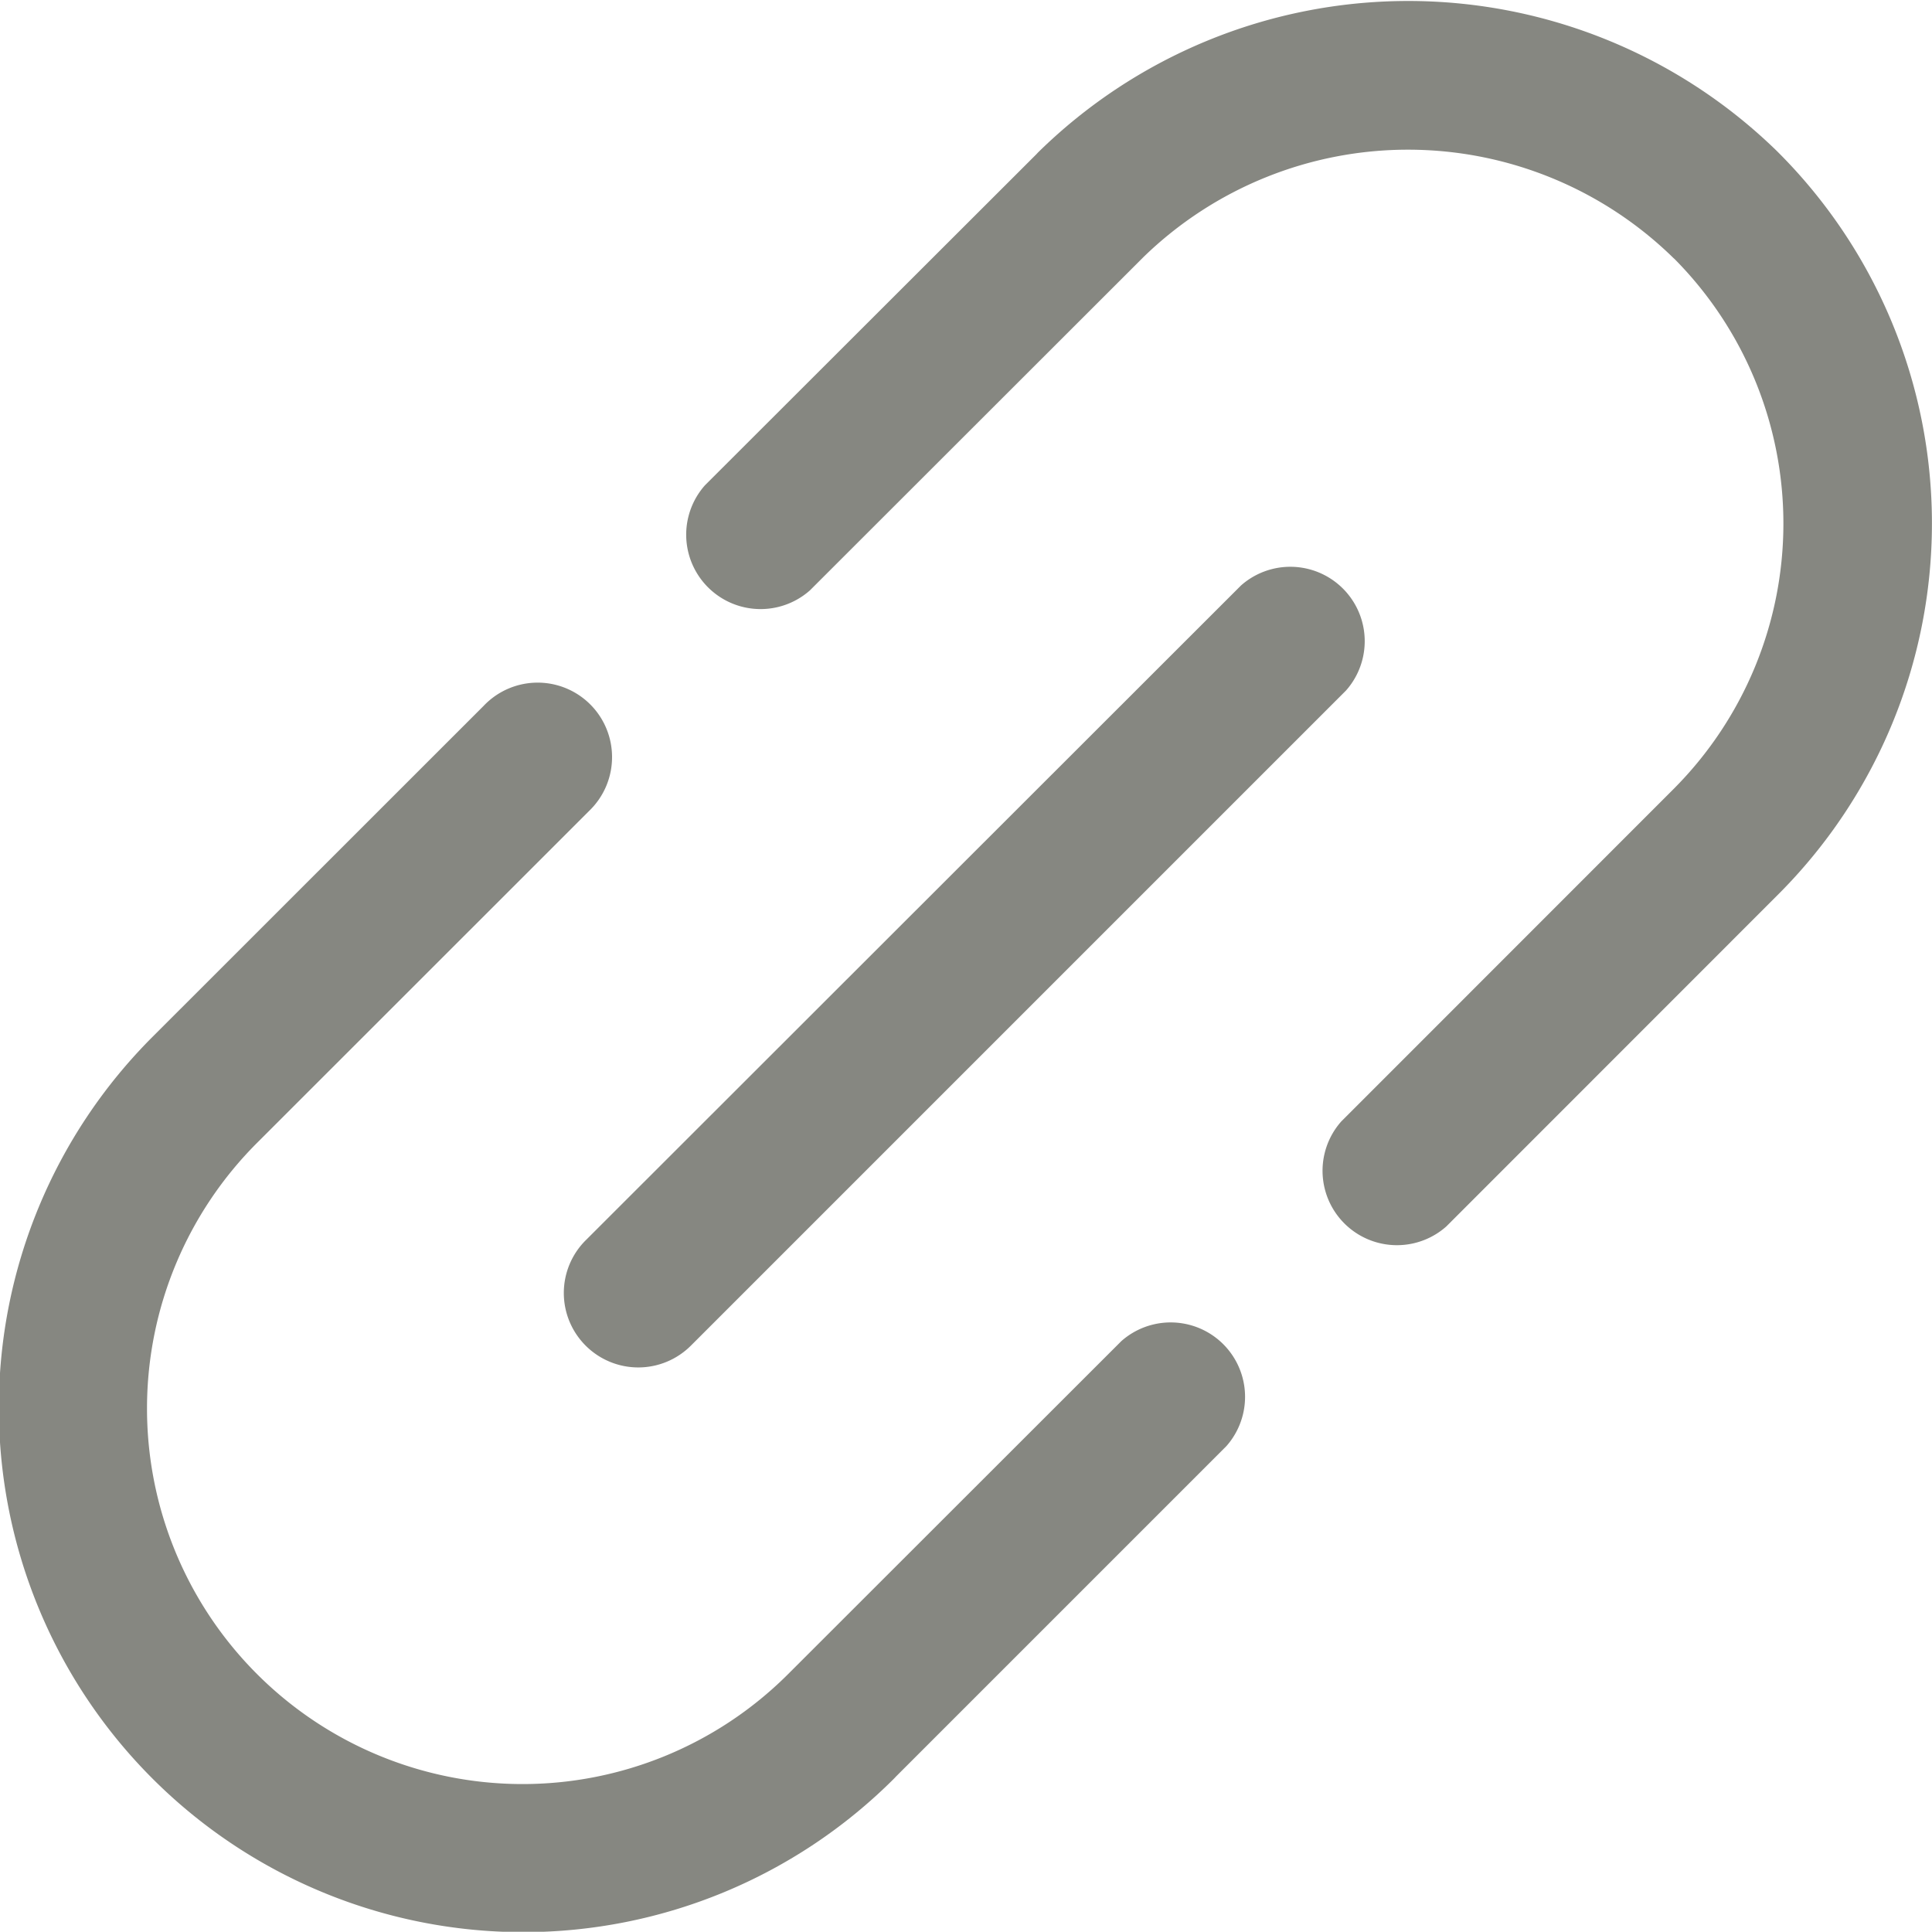 <svg xmlns="http://www.w3.org/2000/svg" width="15.581" height="15.579" viewBox="0 0 15.581 15.579">
  <g id="link-svgrepo-com" transform="translate(0 -0.01)">
    <path id="Path_4" data-name="Path 4" d="M77.86,1.243l-.012-.012a4.258,4.258,0,0,0-5.964.011l-.01.011L69.2,3.924a.6.6,0,0,0,.847.847L72.73,2.09l.008-.008a3.06,3.06,0,0,1,4.273.009l.011.01a3.031,3.031,0,0,1-.01,4.272l-2.68,2.681a.6.6,0,0,0,.847.847l2.68-2.681A4.231,4.231,0,0,0,77.86,1.243Z" transform="translate(-63.515)" fill="#868781"/>
    <path id="Path_5" data-name="Path 5" d="M9.043,74.323,6.364,77l-.016.016a3.028,3.028,0,0,1-4.267-4.3l2.68-2.679a.6.6,0,0,0,.175-.424h0A.6.6,0,0,0,3.9,69.2l-2.67,2.669A4.226,4.226,0,0,0,7.21,77.851l.018-.019L9.89,75.17a.6.6,0,0,0-.847-.847Z" transform="translate(0 -63.497)" fill="#868781"/>
    <path id="Path_6" data-name="Path 6" d="M57.129,63.251a.6.6,0,0,0,.847,0l5.284-5.284a.6.6,0,0,0-.847-.847L57.129,62.4A.6.6,0,0,0,57.129,63.251Z" transform="translate(-52.405 -52.388)" fill="#868781"/>
  </g>
</svg>
